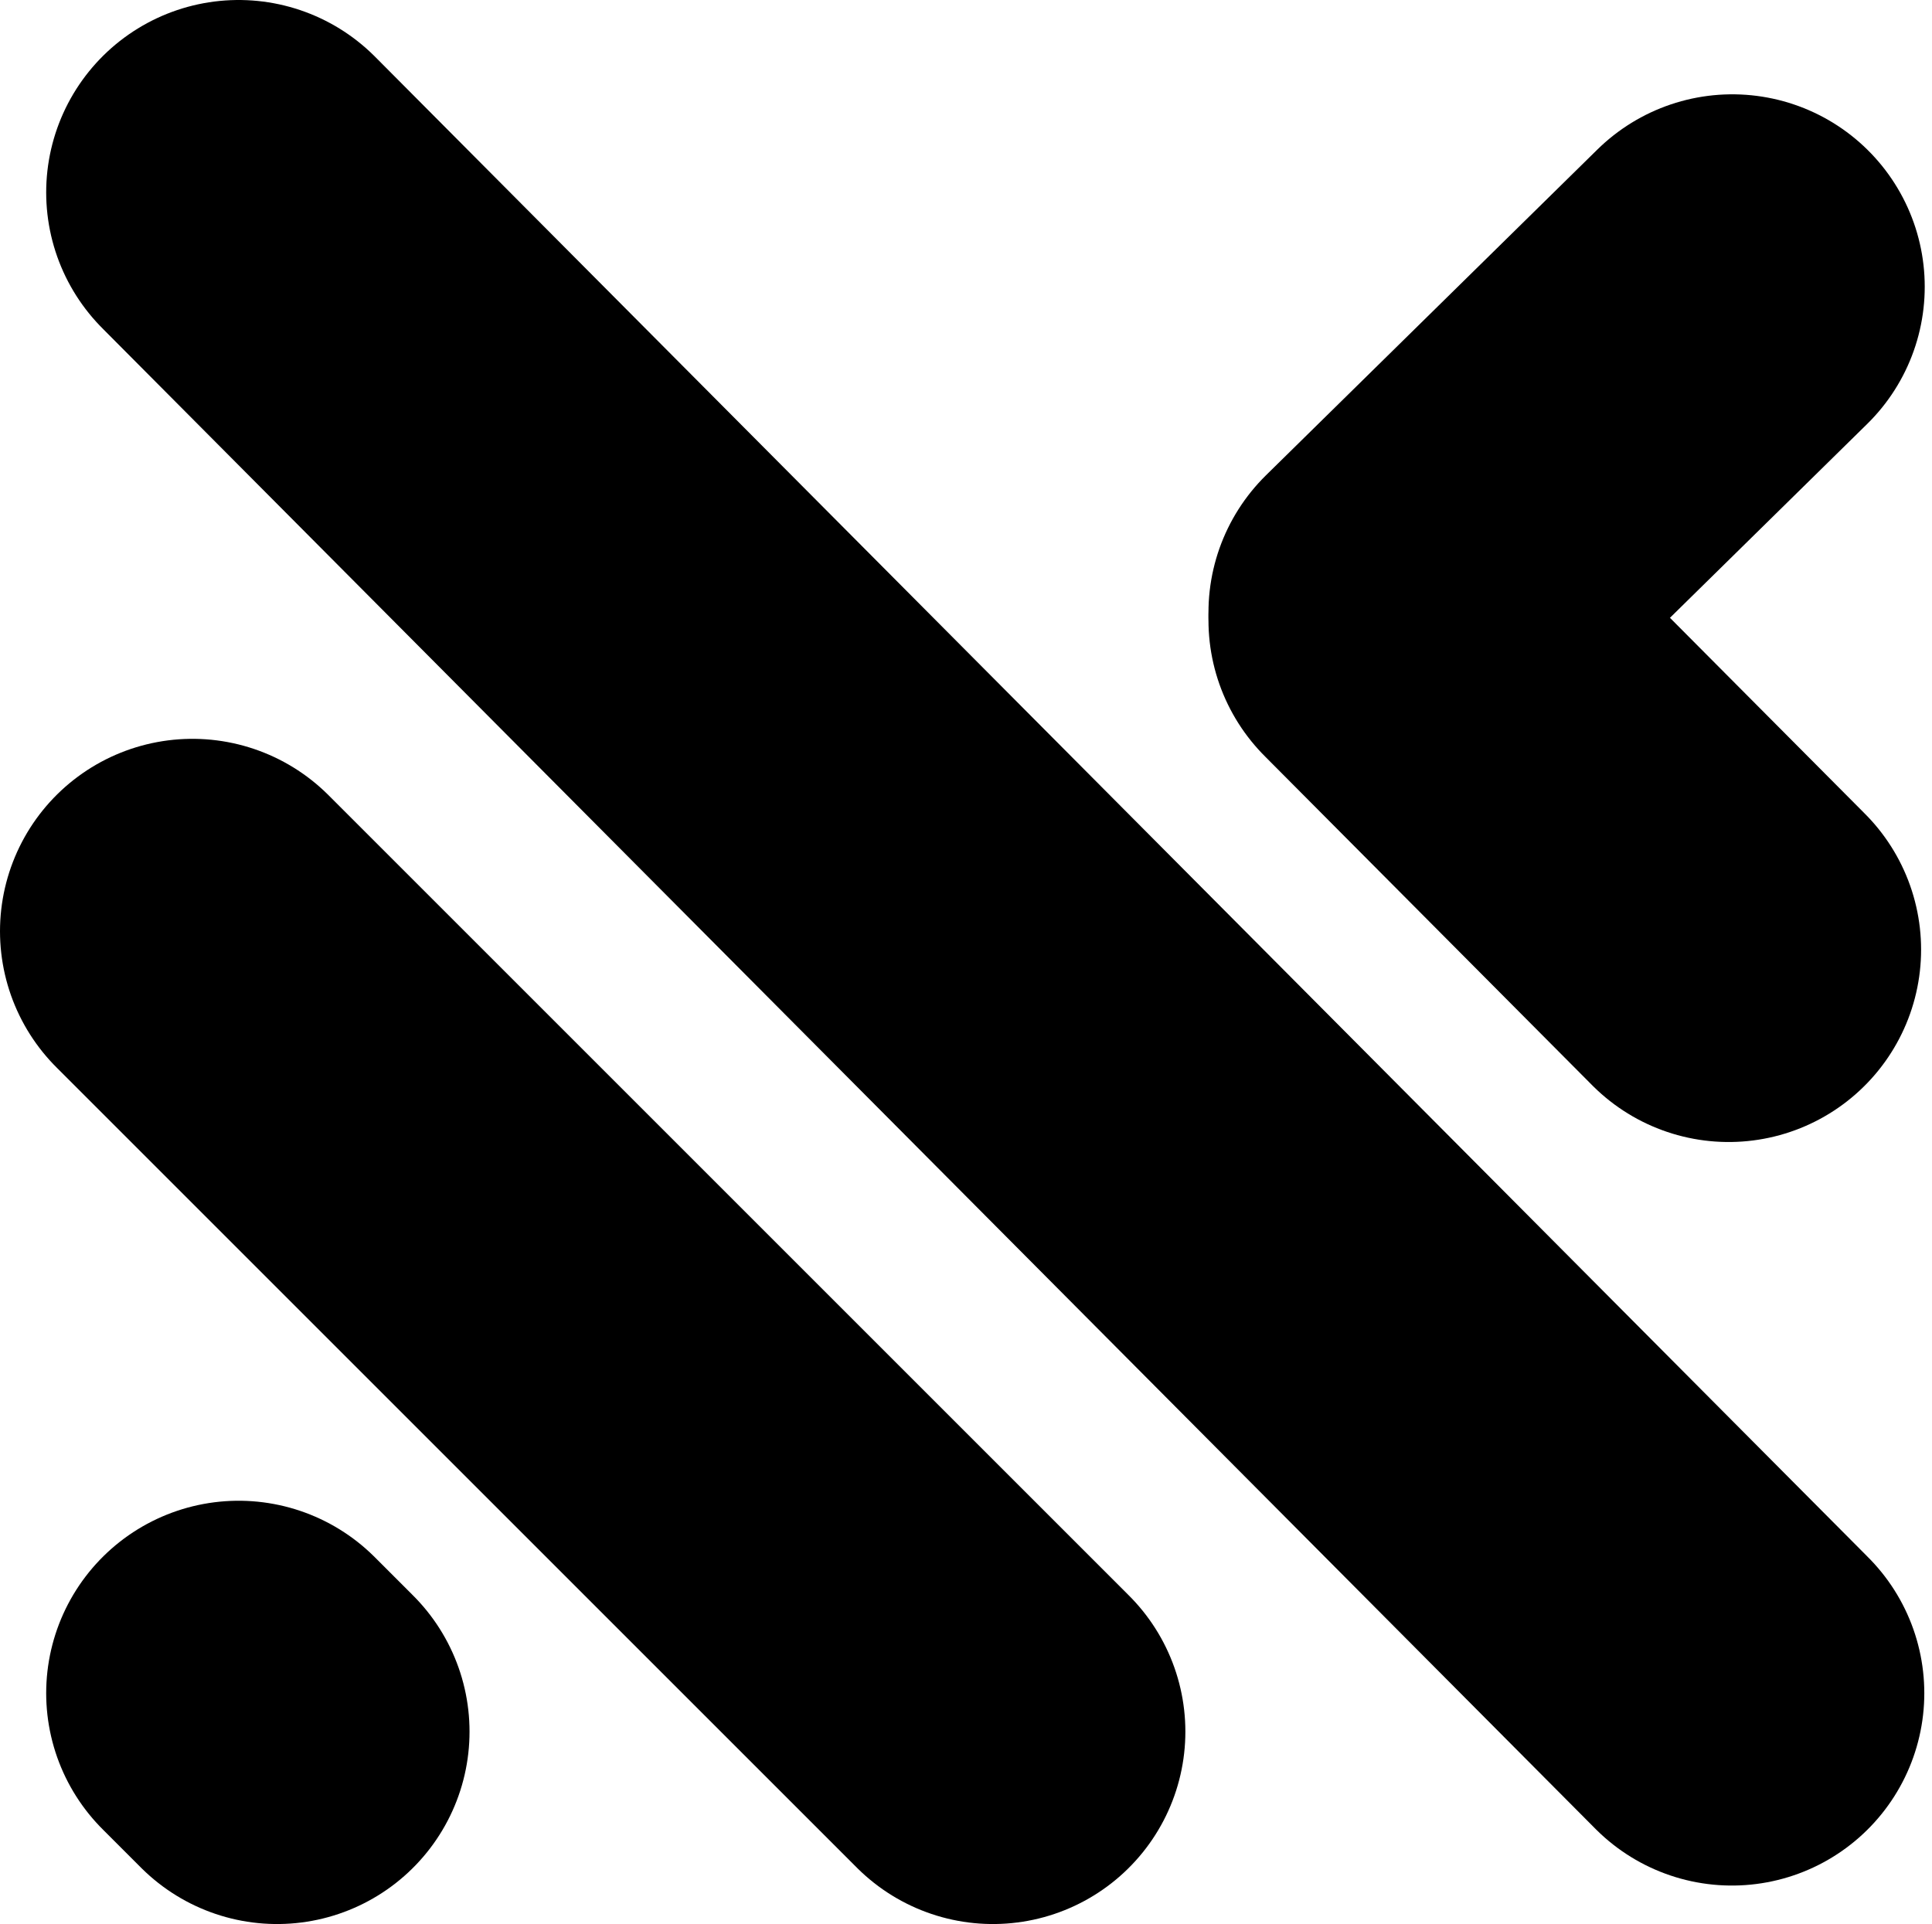 <svg width="251" height="250" viewBox="0 0 251 250" fill="none" xmlns="http://www.w3.org/2000/svg">
<path d="M31 220L36 225" stroke="black" stroke-width="50" stroke-linecap="round"/>
<path d="M25 121L129 225" stroke="black" stroke-width="50" stroke-linecap="round"/>
<path d="M31 25L225 220" stroke="black" stroke-width="50" stroke-linecap="round"/>
<path d="M182 79.582L225.056 37.255" stroke="black" stroke-width="50" stroke-linecap="round"/>
<path d="M182 80.585L224.583 123.388" stroke="black" stroke-width="50" stroke-linecap="round"/>
</svg>
